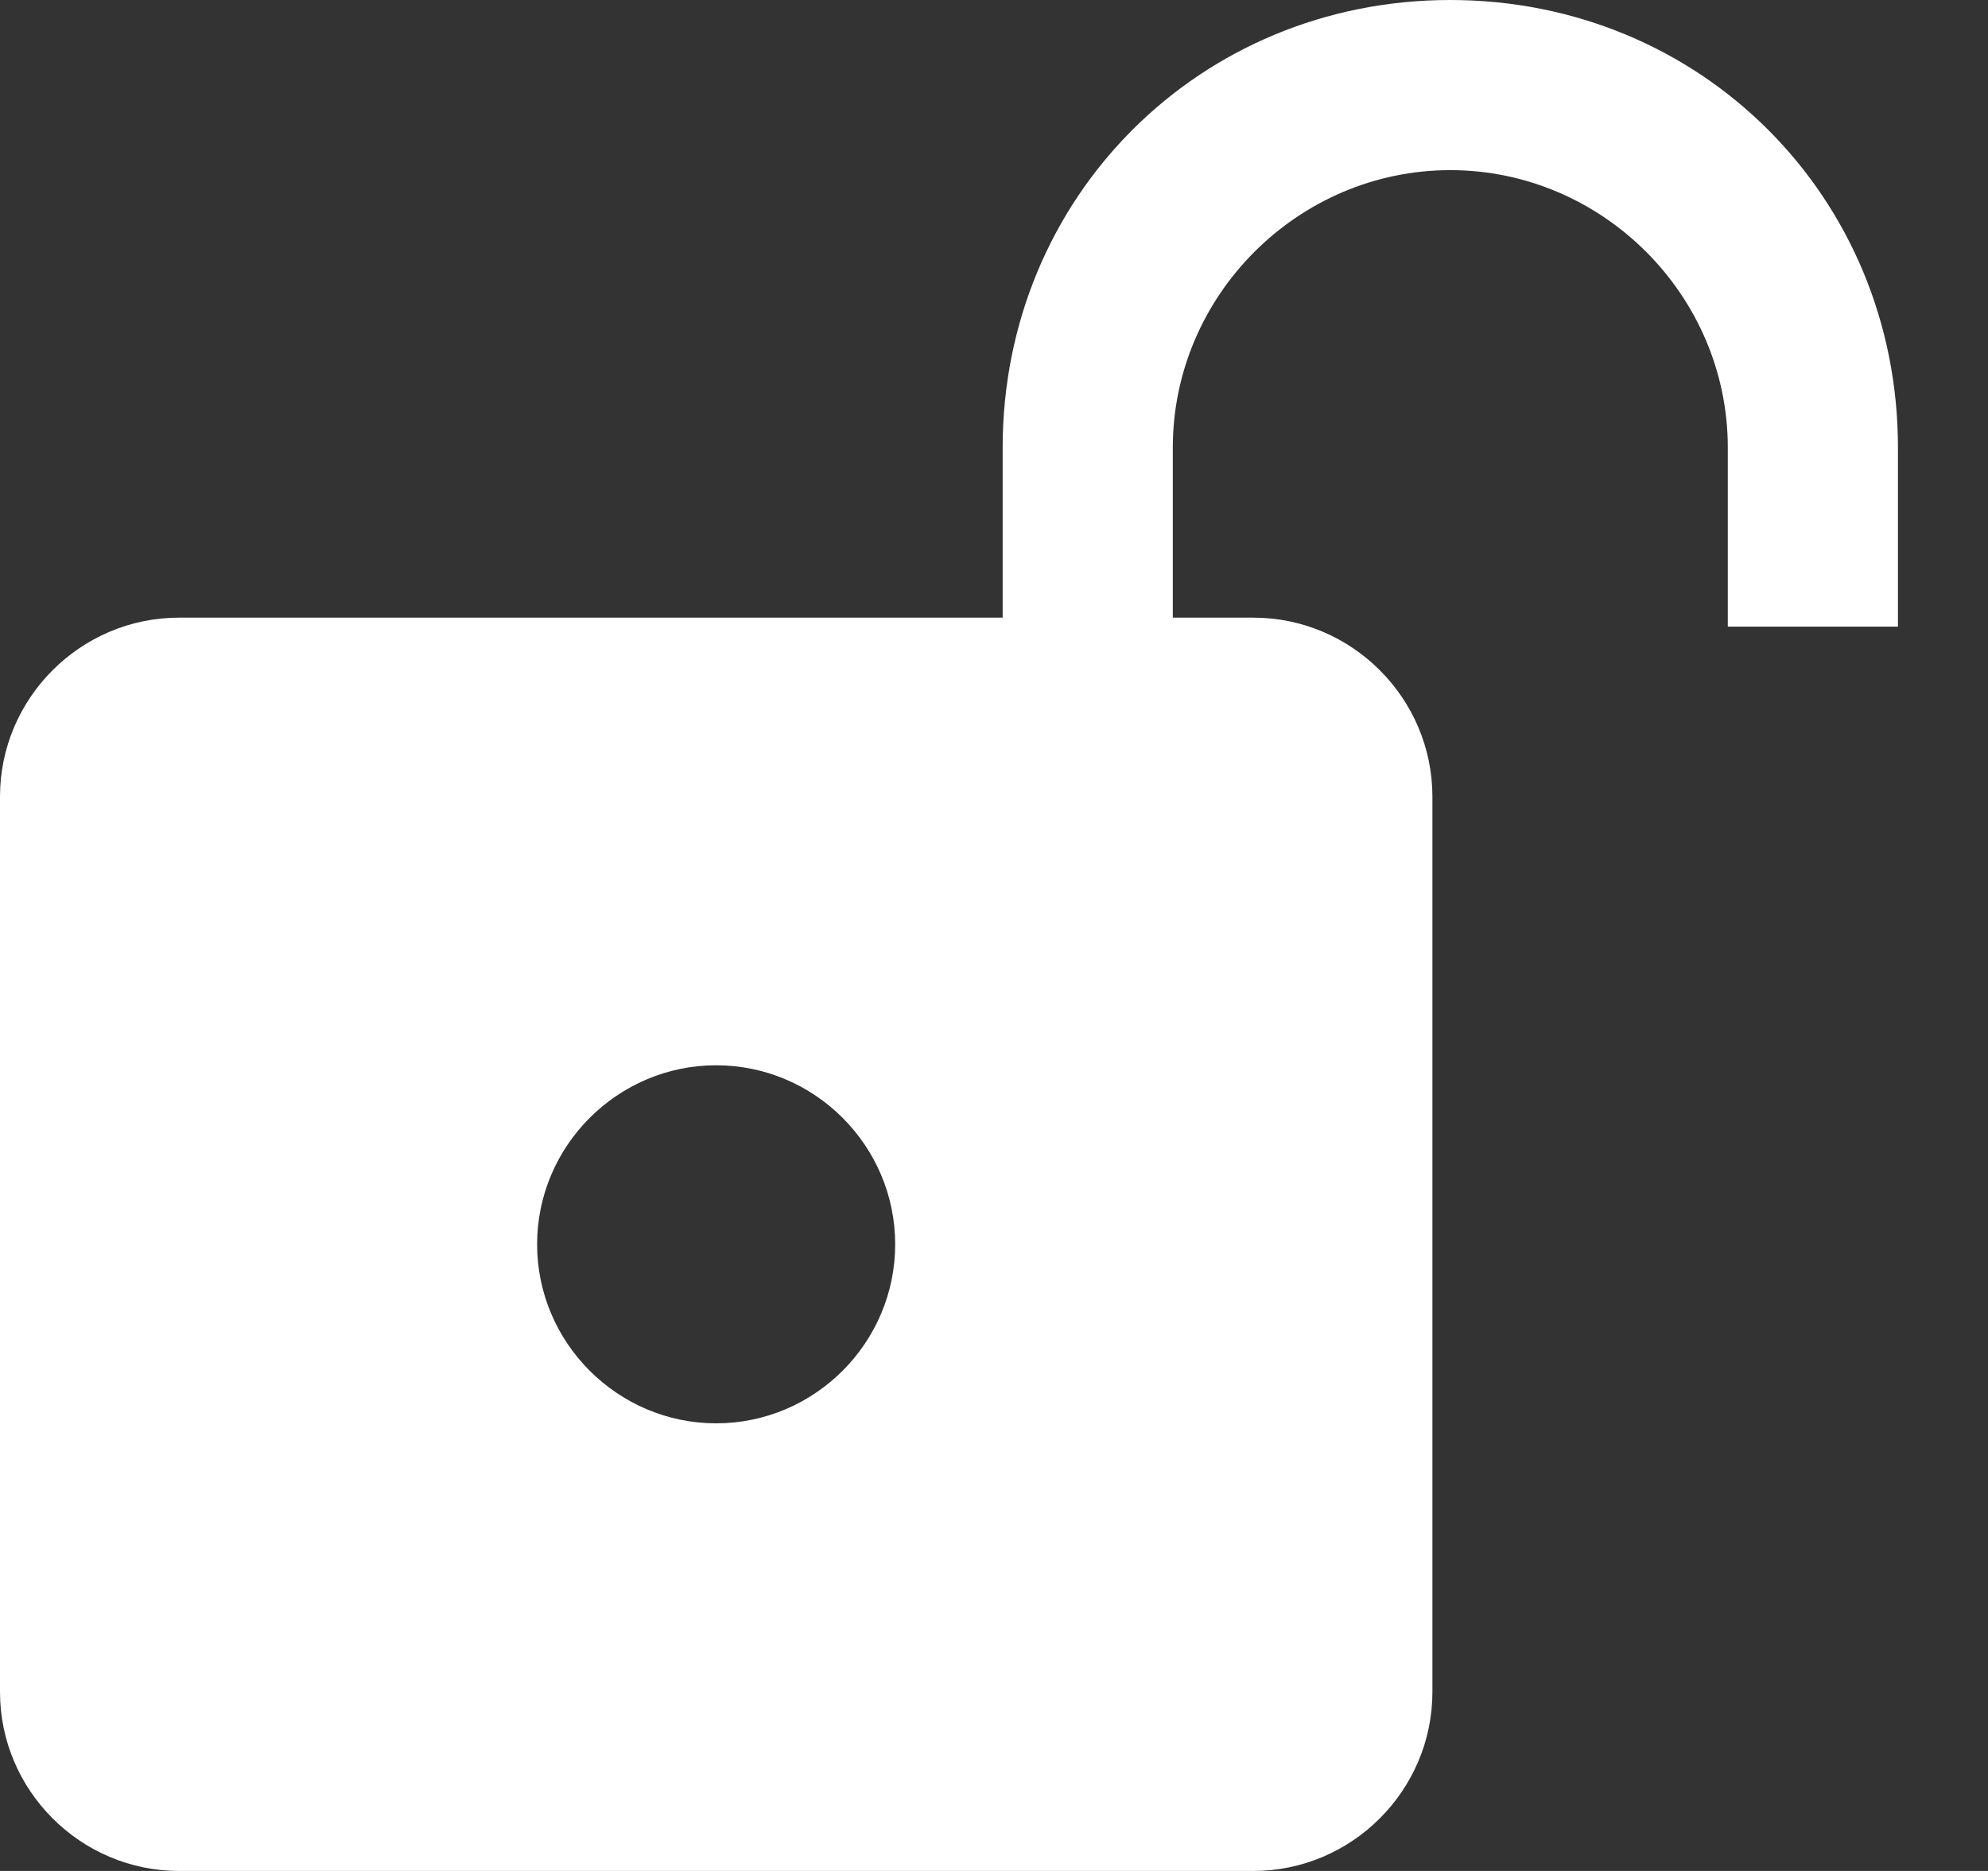 <svg width="17" height="16" viewBox="0 0 17 16" fill="none" xmlns="http://www.w3.org/2000/svg">
<rect x="0" y="0" width="17" height="16" fill="#333333" stroke="none"/>
<path d="M12.402 0C10.258 0 8.574 1.684 8.574 3.828V5.282H8.498H3.751H1.531C0.689 5.282 0 5.971 0 6.813V14.469C0 15.311 0.689 16 1.531 16H10.718C11.56 16 12.249 15.311 12.249 14.469V6.813C12.249 5.971 11.56 5.282 10.718 5.282H10.029V3.828C10.029 2.526 11.101 1.455 12.402 1.455C13.703 1.455 14.775 2.526 14.775 3.828V5.359H16.23V3.828C16.23 1.684 14.546 0 12.402 0ZM6.124 12.172C5.282 12.172 4.593 11.483 4.593 10.641C4.593 9.799 5.282 9.11 6.124 9.11C6.967 9.11 7.655 9.799 7.655 10.641C7.655 11.483 6.967 12.172 6.124 12.172Z" fill="white"/>
</svg>
